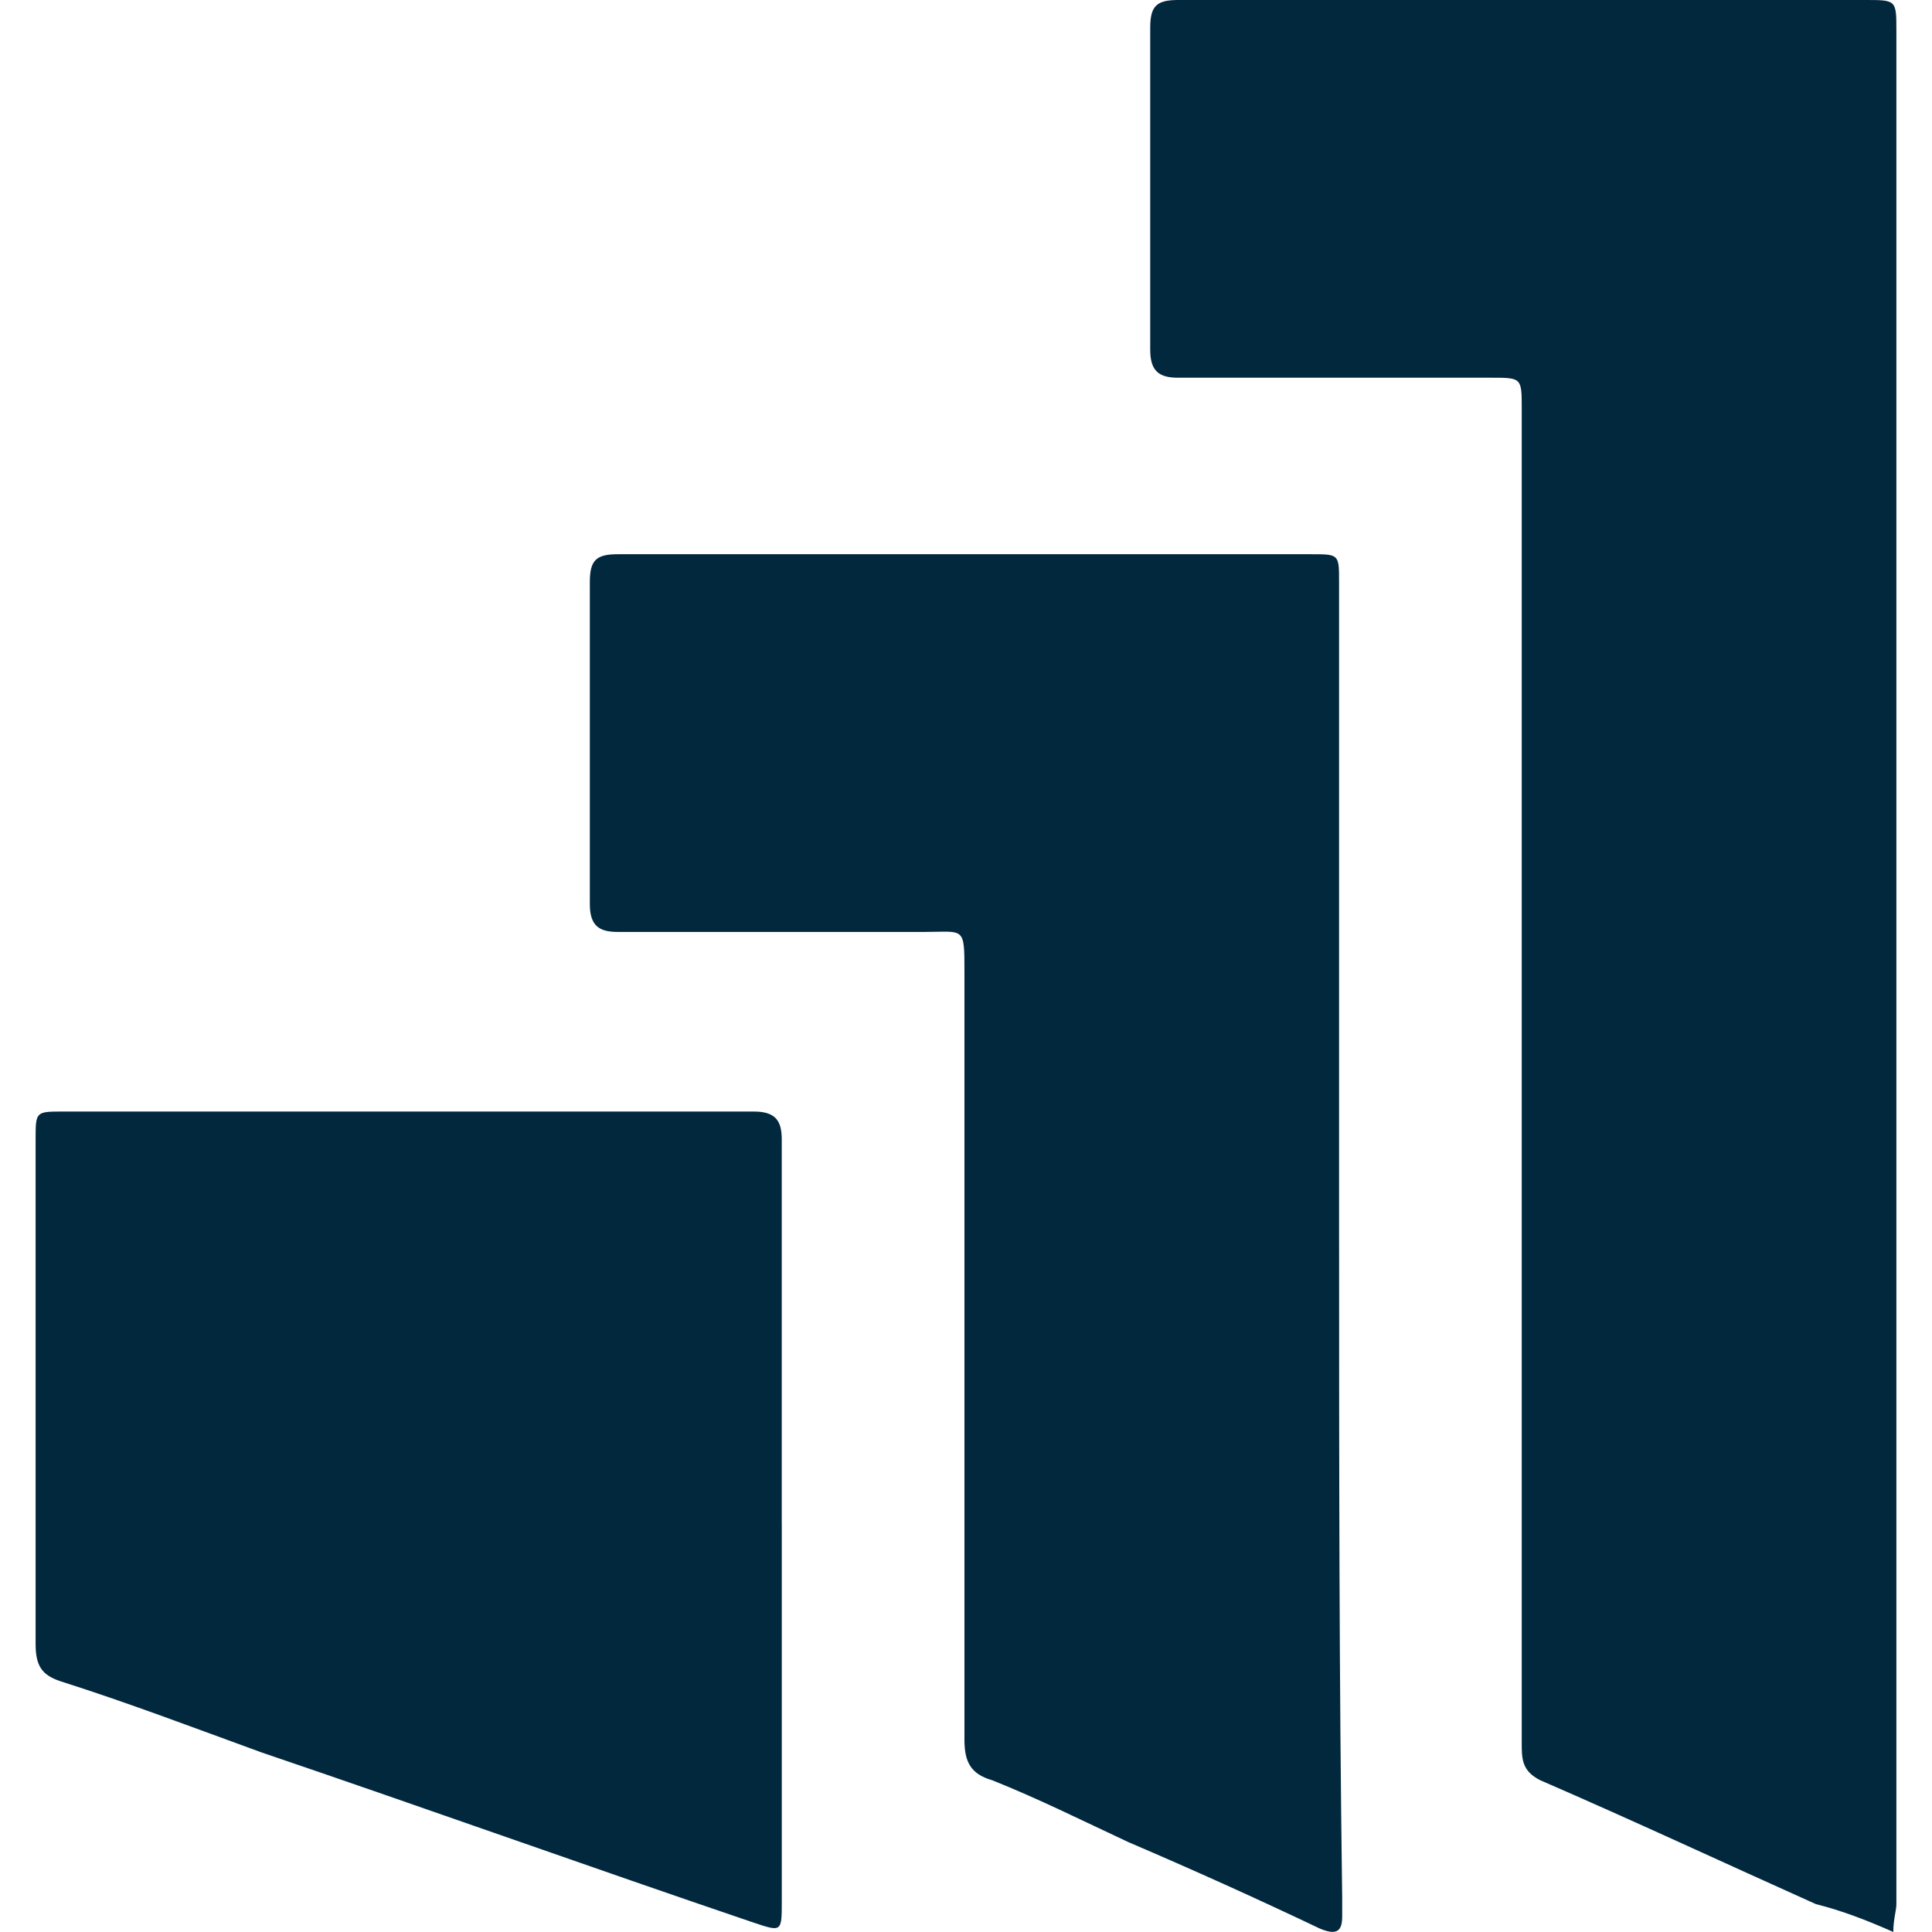 <?xml version="1.0" encoding="UTF-8" standalone="no"?>
<!-- Generator: Adobe Illustrator 24.0.2, SVG Export Plug-In . SVG Version: 6.00 Build 0)  -->

<svg
   version="1.1"
   id="Layer_1"
   x="0px"
   y="0px"
   viewBox="-2457.7 882.5 60 60"
   xml:space="preserve"
   sodipodi:docname="marketstack.svg"
   width="60"
   height="60"
   inkscape:version="1.1 (c68e22c387, 2021-05-23)"
   xmlns:inkscape="http://www.inkscape.org/namespaces/inkscape"
   xmlns:sodipodi="http://sodipodi.sourceforge.net/DTD/sodipodi-0.dtd"
   xmlns="http://www.w3.org/2000/svg"
   xmlns:svg="http://www.w3.org/2000/svg"
   xmlns:rdf="http://www.w3.org/1999/02/22-rdf-syntax-ns#"
   xmlns:cc="http://creativecommons.org/ns#"
   xmlns:dc="http://purl.org/dc/elements/1.1/"><defs
   id="defs77" /><sodipodi:namedview
   id="namedview75"
   pagecolor="#ffffff"
   bordercolor="#666666"
   borderopacity="1.0"
   inkscape:pageshadow="2"
   inkscape:pageopacity="0.0"
   inkscape:pagecheckerboard="0"
   showgrid="false"
   width="60px"
   inkscape:zoom="6.8111408"
   inkscape:cx="145.49692"
   inkscape:cy="32.44684"
   inkscape:window-width="3840"
   inkscape:window-height="2066"
   inkscape:window-x="-11"
   inkscape:window-y="-11"
   inkscape:window-maximized="1"
   inkscape:current-layer="Layer_1" />
<style
   type="text/css"
   id="style44">
	.st0{enable-background:new    ;}
	.st1{fill:#FFFFFF;}
</style>
<title
   id="title46">Marketstack</title>

<path
   class="st1"
   d="m -2398.902,942.5 c 0,-0.385 0.096,-0.673 0.096,-0.865 0,-1.635 0,-3.365 0,-5 0,-17.692 0,-35.481 0,-53.173 0,-0.962 0,-0.962 -0.962,-0.962 -7.115,0 -14.231,0 -21.346,0 -0.673,0 -0.865,0.192 -0.865,0.865 0,3.365 0,6.635 0,10 0,0.673 0.288,0.865 0.865,0.865 3.269,0 6.538,0 9.711,0 0.962,0 0.962,0 0.962,0.962 0,6.538 0,13.077 0,19.615 0,7.308 0,14.519 0,21.827 0,0.481 0,0.865 0.577,1.154 2.885,1.25 5.769,2.596 8.558,3.846 0.769,0.192 1.538,0.481 2.404,0.865 z m -17.212,-21.442 c 0,0 0,0 0,0 0,-6.827 0,-13.654 0,-20.481 0,-0.865 0,-0.865 -0.865,-0.865 -7.212,0 -14.327,0 -21.538,0 -0.673,0 -0.865,0.192 -0.865,0.865 0,3.365 0,6.635 0,10 0,0.673 0.288,0.865 0.865,0.865 3.173,0 6.346,0 9.519,0 1.25,0 1.25,-0.192 1.25,1.25 0,7.981 0,15.865 0,23.846 0,0.673 0.192,1.058 0.865,1.25 1.442,0.577 2.788,1.25 4.231,1.923 2.019,0.865 3.942,1.731 5.962,2.692 0.481,0.192 0.673,0.096 0.673,-0.385 0,-0.192 0,-0.385 0,-0.577 -0.096,-6.923 -0.096,-13.654 -0.096,-20.385 z m -17.308,8.75 c 0,0 0,0 0,0 0,-3.942 0,-7.981 0,-11.923 0,-0.577 -0.192,-0.865 -0.865,-0.865 -7.115,0 -14.327,0 -21.442,0 -0.865,0 -0.865,0 -0.865,0.865 0,5.192 0,10.481 0,15.673 0,0.673 0.192,0.962 0.769,1.154 2.115,0.673 4.135,1.442 6.25,2.212 5.096,1.731 10.192,3.558 15.289,5.288 0.865,0.288 0.865,0.288 0.865,-0.673 0,-3.846 0,-7.788 0,-11.731 z"
   id="path72"
   style="fill:#02283e;fill-opacity:1;stroke-width:0.962" />
</svg>
